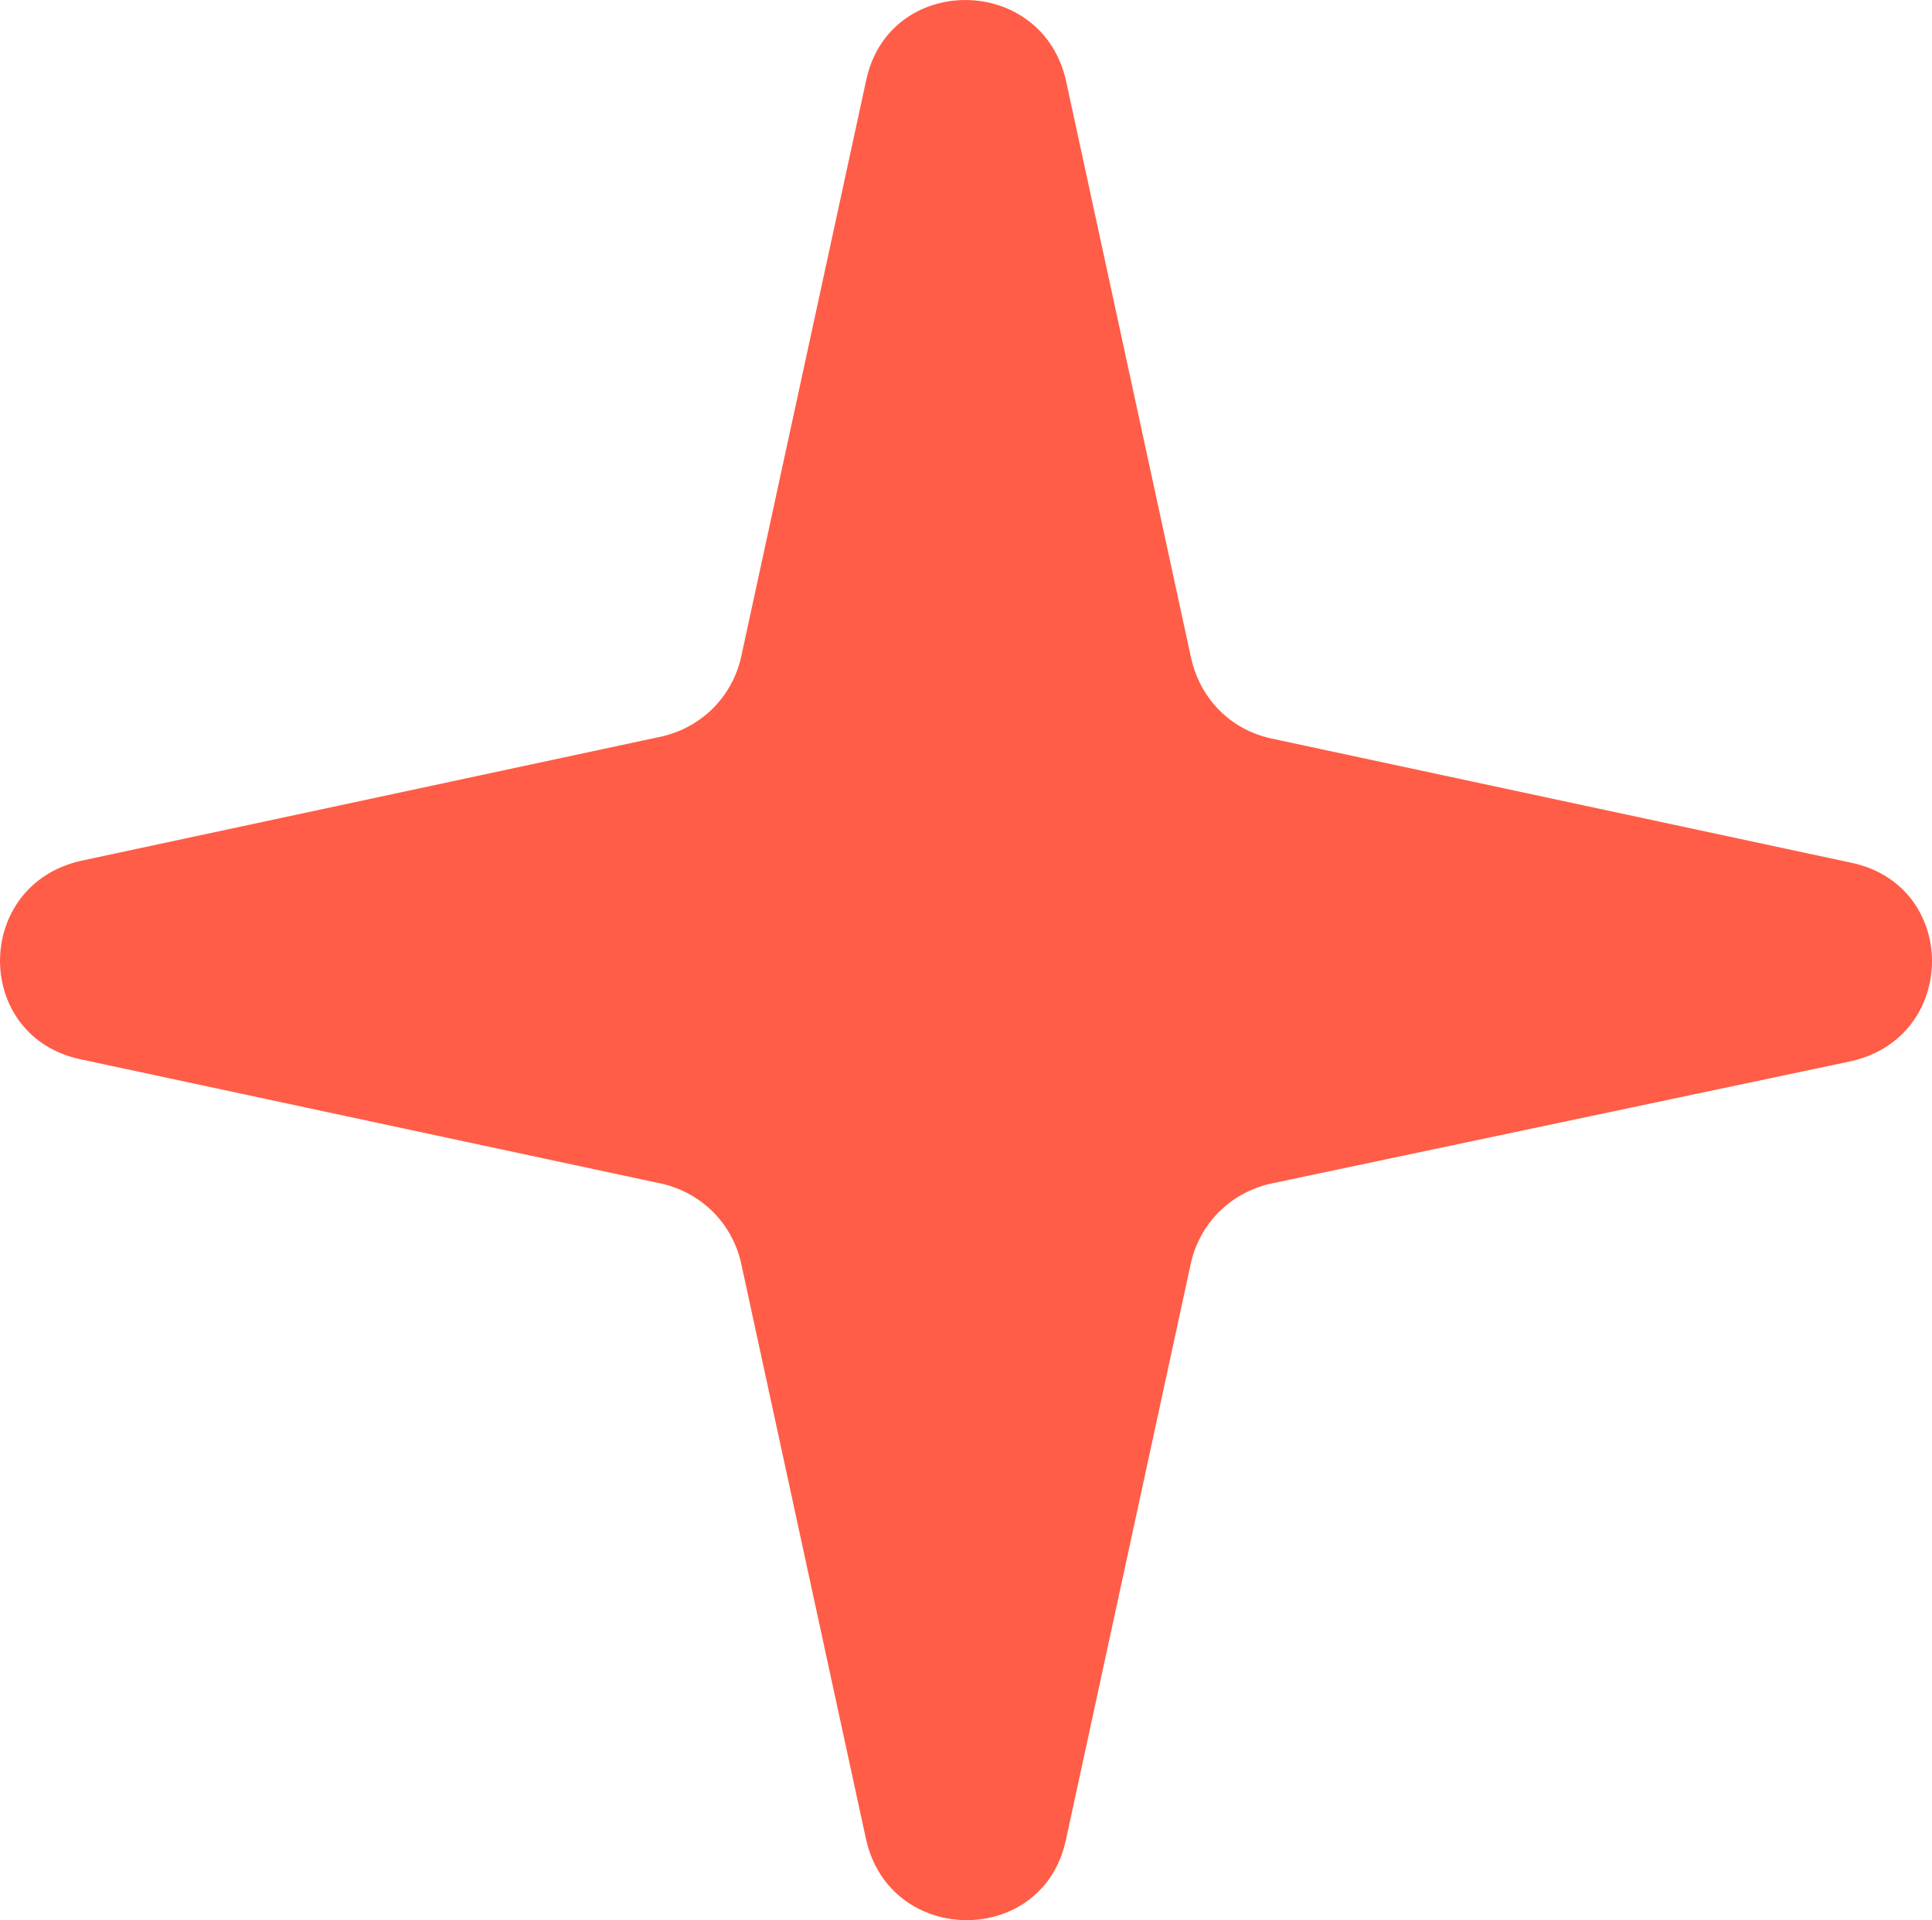 <?xml version="1.0" encoding="utf-8"?>
<svg xmlns="http://www.w3.org/2000/svg" fill="none" height="100%" overflow="visible" preserveAspectRatio="none" style="display: block;" viewBox="0 0 21.335 21.209" width="100%">
<path d="M14.021 8.153L20.438 9.528C21.634 9.774 21.634 11.456 20.438 11.722L14.021 13.076C13.587 13.179 13.257 13.507 13.154 13.938L11.772 20.317C11.524 21.506 9.832 21.506 9.564 20.317L8.181 13.938C8.078 13.507 7.748 13.179 7.315 13.076L0.898 11.702C-0.299 11.456 -0.299 9.774 0.898 9.507L7.315 8.133C7.748 8.03 8.078 7.702 8.181 7.271L9.564 0.892C9.811 -0.297 11.503 -0.297 11.772 0.892L13.154 7.271C13.257 7.723 13.587 8.051 14.021 8.153Z" fill="#FF5D47" id="Vector"/>
</svg>